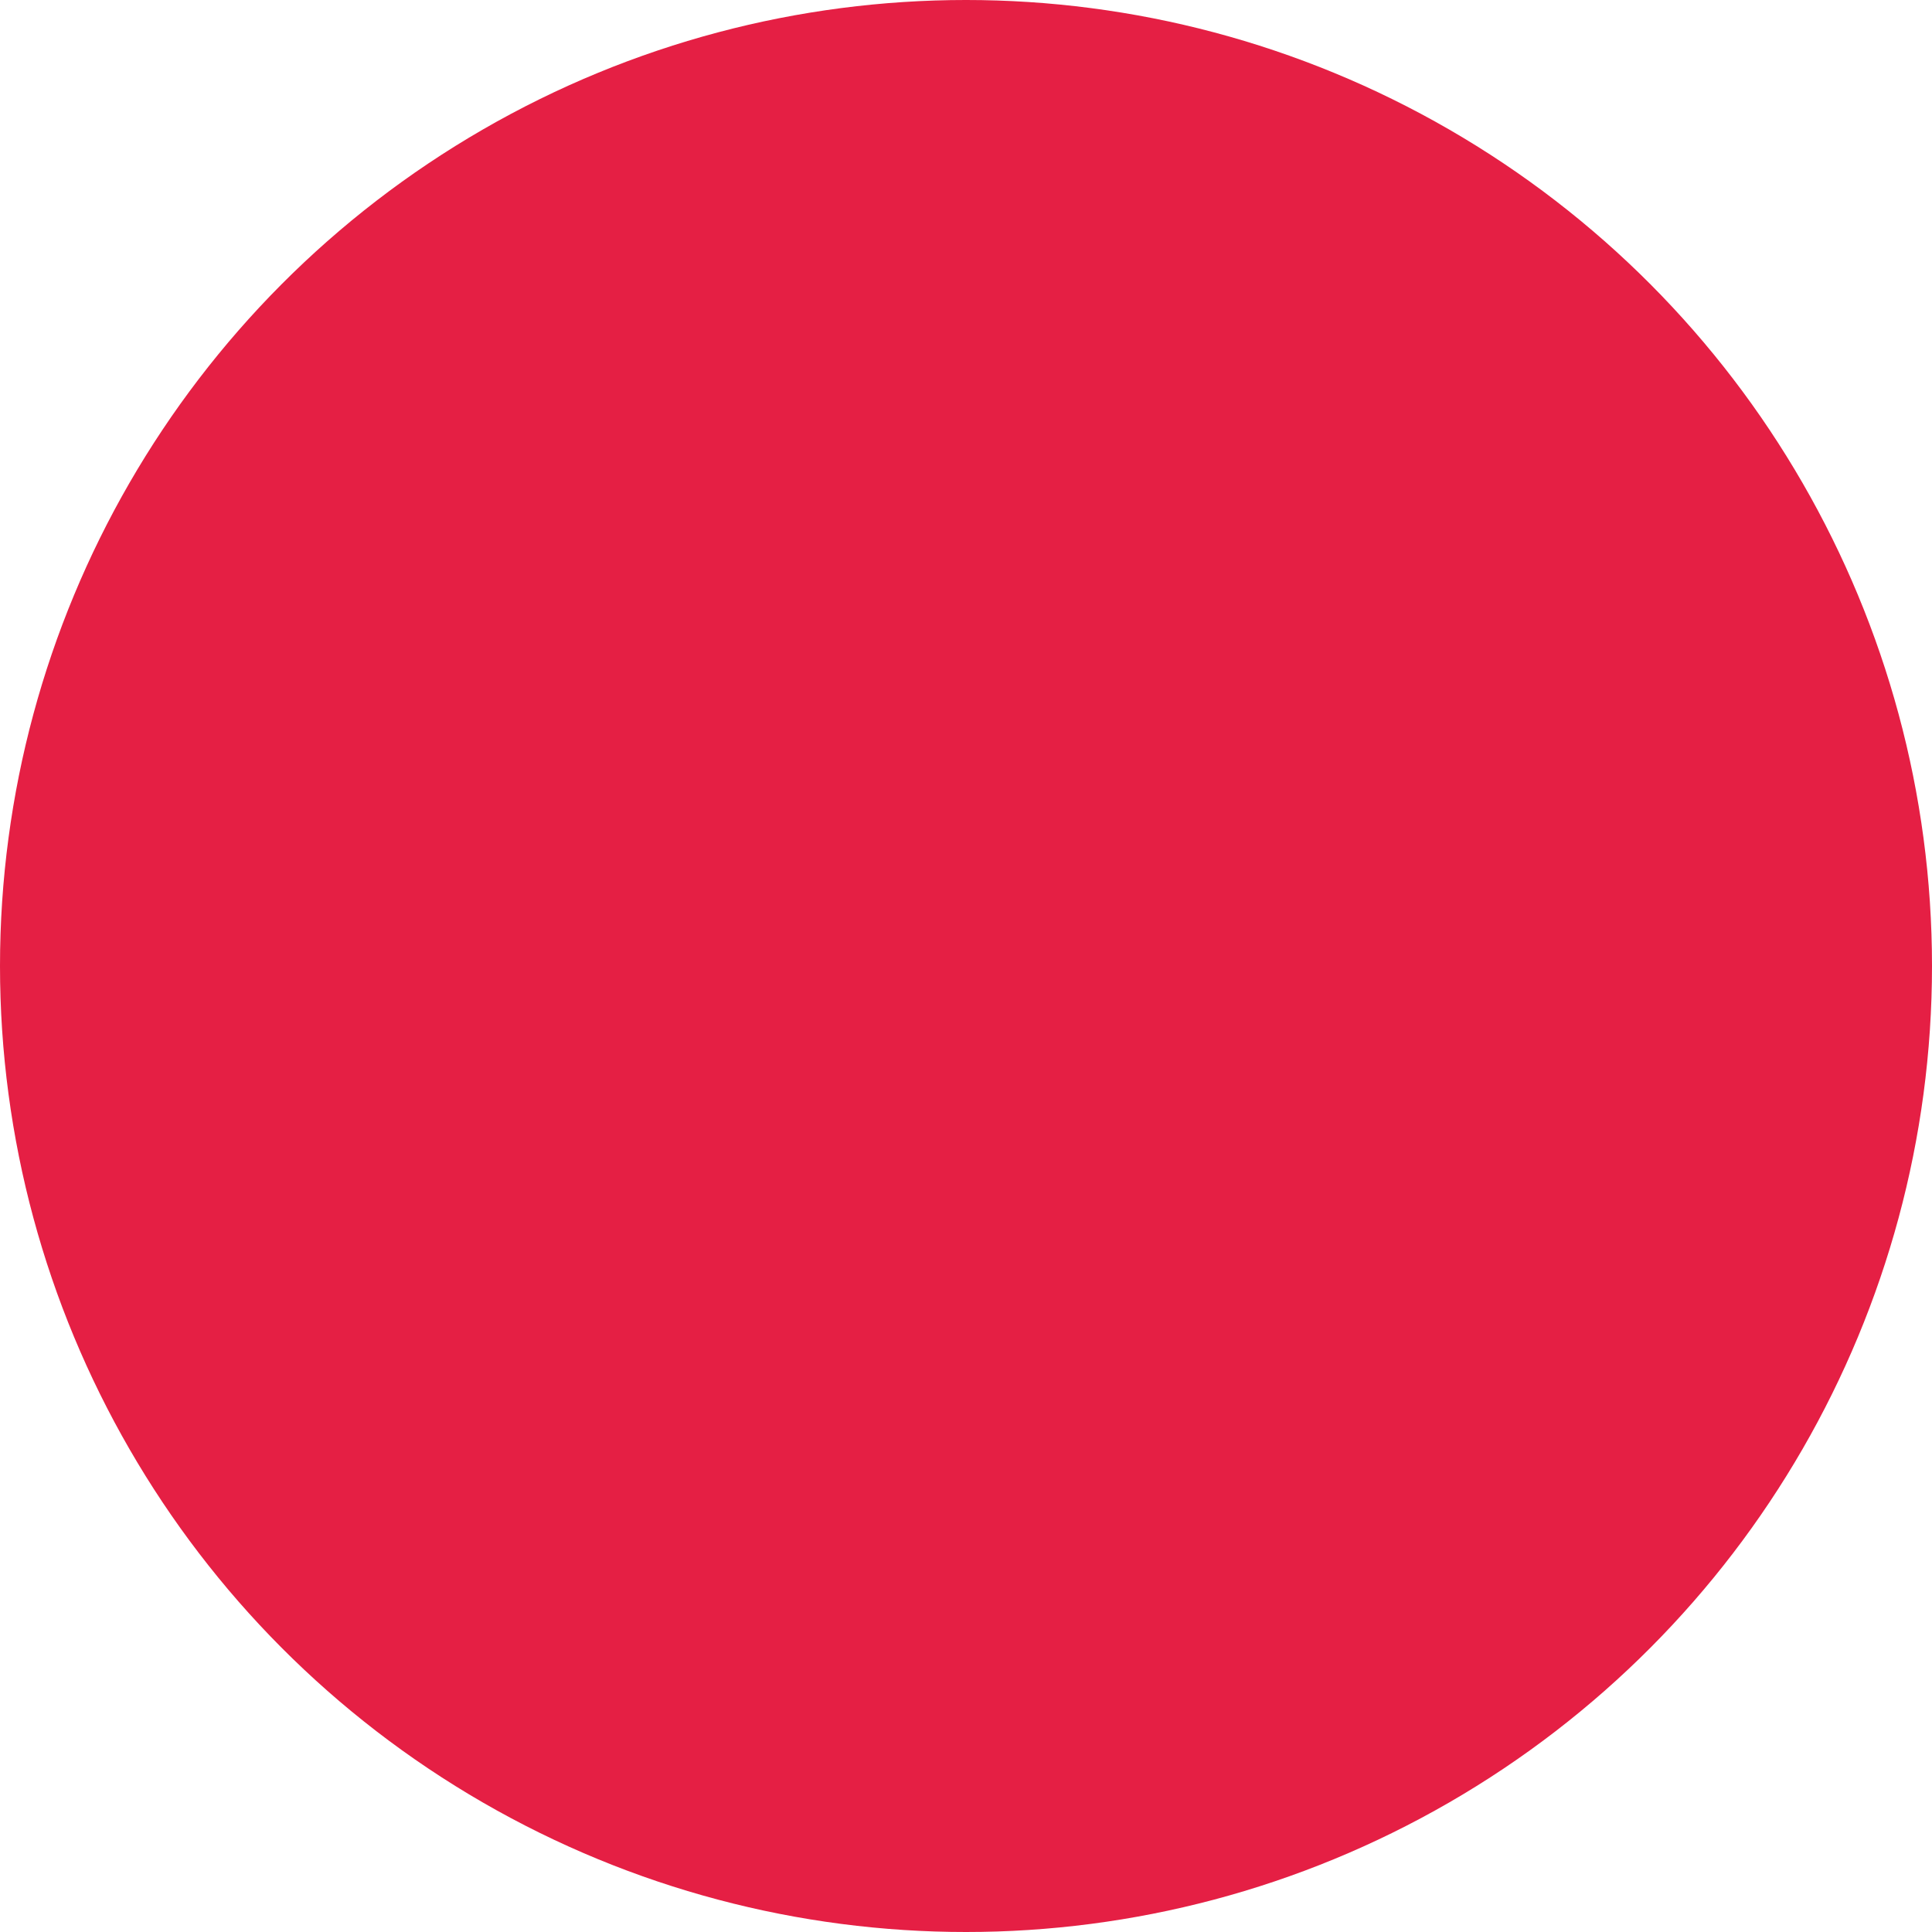<?xml version="1.0" encoding="utf-8"?>
<!-- Generator: Adobe Illustrator 27.4.1, SVG Export Plug-In . SVG Version: 6.00 Build 0)  -->
<svg version="1.1" id="Warstwa_1" xmlns="http://www.w3.org/2000/svg" xmlns:xlink="http://www.w3.org/1999/xlink" x="0px" y="0px"
	 viewBox="0 0 512 512" style="enable-background:new 0 0 512 512;" xml:space="preserve">
<style type="text/css">
	.st0{fill:#FFFAEB;}
	.st1{fill:url(#SVGID_1_);}
	.st2{opacity:0.15;}
	.st3{fill:#430098;}
	
		.st4{clip-path:url(#SVGID_00000127028872797321229800000003530082504671899520_);fill:url(#SVGID_00000054251474429448606680000004274326860360132484_);}
	.st5{opacity:0.2;fill:url(#SVGID_00000069396879913224127560000011461290894913586335_);}
	.st6{fill:url(#SVGID_00000001649155675060128840000005425204314657969325_);}
	.st7{opacity:0.1;clip-path:url(#SVGID_00000129898461901211875090000017496831751325895864_);}
	.st8{clip-path:url(#SVGID_00000129898461901211875090000017496831751325895864_);}
	.st9{fill:none;stroke:#181678;stroke-miterlimit:10;}
	.st10{opacity:0.2;fill:url(#SVGID_00000076579922340942291060000013602032999161124225_);}
	.st11{fill:#FFFFFF;}
	.st12{fill:#E51F44;}
	.st13{fill:#D31E2F;}
	.st14{fill:url(#SVGID_00000000187283660660140880000004133561749299559559_);}
	.st15{fill:url(#SVGID_00000047024920920659463400000017013432894926720674_);}
	.st16{fill:url(#SVGID_00000139253811211868767720000003999451753422772135_);}
	.st17{opacity:0.4;fill:url(#SVGID_00000085224612972717711570000009668336053432076447_);}
	.st18{opacity:0.4;fill:url(#SVGID_00000127030247210278973020000017845557380862306462_);}
	.st19{fill:url(#SVGID_00000143583378954708425090000010764779801421906326_);}
	.st20{fill:url(#SVGID_00000147905002330120024970000000014450716137613450_);}
	.st21{opacity:0.4;fill:url(#SVGID_00000175298056912201843090000010415361547310403215_);}
	.st22{opacity:0.4;fill:url(#SVGID_00000021823583727675691260000016637756664031797163_);}
	
		.st23{clip-path:url(#SVGID_00000170259121833011545090000016764972861166541727_);fill:url(#SVGID_00000008146642585456339390000012469897436423972027_);}
	.st24{opacity:0.2;fill:url(#SVGID_00000013183171265239840960000012254491421379372211_);}
	.st25{fill:url(#SVGID_00000012446338734146673910000009381883094591484329_);}
	.st26{opacity:0.1;clip-path:url(#SVGID_00000163035749437087571060000010993874698785041854_);}
	.st27{clip-path:url(#SVGID_00000163035749437087571060000010993874698785041854_);}
	.st28{fill:none;stroke:#430098;stroke-miterlimit:10;}
	.st29{opacity:0.2;fill:url(#SVGID_00000039112143593218720270000011733572130301428388_);}
	.st30{fill:url(#SVGID_00000070804989036636084830000013096373665572817806_);}
	.st31{fill:url(#SVGID_00000143602036332546081840000011810927734984914355_);}
	.st32{fill:url(#SVGID_00000070090732977341204320000010207463188475587007_);}
	.st33{opacity:0.4;fill:url(#SVGID_00000022562969044350169350000008893138030552801441_);}
	.st34{opacity:0.4;fill:url(#SVGID_00000155851327846474791150000015260653667635522972_);}
	.st35{fill:url(#SVGID_00000041297174835609025560000009362995216067764363_);}
	.st36{fill:url(#SVGID_00000131363952999085026860000012924012840531443124_);}
	.st37{opacity:0.4;fill:url(#SVGID_00000037678125909734864140000015947087918703406502_);}
	.st38{opacity:0.4;fill:url(#SVGID_00000111189810811851756390000015849223404102181026_);}
	
		.st39{clip-path:url(#SVGID_00000036245842367394676310000016171723405255947692_);fill:url(#SVGID_00000053504428036662817120000005340164771452841385_);}
	.st40{opacity:0.2;fill:url(#SVGID_00000041991608153045012380000017717738163823592379_);}
	.st41{fill:url(#SVGID_00000110433445951315253610000016229979864575162038_);}
	.st42{opacity:0.1;clip-path:url(#SVGID_00000038386682616753950920000003587677725739847588_);}
	.st43{clip-path:url(#SVGID_00000038386682616753950920000003587677725739847588_);}
	.st44{opacity:0.2;fill:url(#SVGID_00000079448554468909898750000006753939991945841831_);}
	.st45{fill:url(#SVGID_00000169541780302549420320000007040987391988104586_);}
	.st46{fill:url(#SVGID_00000076571947398403663410000012492789784371348410_);}
	.st47{fill:url(#SVGID_00000036934338307518791900000003145087983529127320_);}
	.st48{opacity:0.4;fill:url(#SVGID_00000149376760076120164770000009197834017177954200_);}
	.st49{opacity:0.4;fill:url(#SVGID_00000078005174170335027540000014833466021161743275_);}
	.st50{fill:url(#SVGID_00000015333231636821989450000015563660813568528789_);}
	.st51{fill:url(#SVGID_00000011731298489825479950000001509673974021996972_);}
	.st52{opacity:0.4;fill:url(#SVGID_00000039842359161198001820000014592634873281960590_);}
	.st53{opacity:0.4;fill:url(#SVGID_00000031925219724488354900000000615120861723682704_);}
	.st54{fill:url(#SVGID_00000083797903776168685940000017741177827944474283_);}
	.st55{opacity:0.3;}
	
		.st56{clip-path:url(#SVGID_00000087402035767798633240000005339065133085814179_);fill:url(#SVGID_00000124884617572031409350000002026209850976241549_);}
	.st57{opacity:0.2;fill:url(#SVGID_00000100366894786601513970000003039858421129556108_);}
	.st58{fill:url(#SVGID_00000001654543180026508720000001771418842512544927_);}
	.st59{opacity:0.15;clip-path:url(#SVGID_00000139270824768198699180000005927195183028148608_);}
	.st60{clip-path:url(#SVGID_00000139270824768198699180000005927195183028148608_);}
	.st61{opacity:0.2;fill:url(#SVGID_00000062871058729967967310000009701716868771134639_);}
	.st62{fill:url(#SVGID_00000147918248298786820120000014795470303732991108_);}
	.st63{fill:url(#SVGID_00000113312610344564533740000013231063760641079200_);}
	.st64{fill:url(#SVGID_00000135663331850762810860000000162005619010611083_);}
	.st65{opacity:0.4;fill:url(#SVGID_00000150077396637679344160000005340387267025887143_);}
	.st66{opacity:0.4;fill:url(#SVGID_00000124860546996627626990000012231333847266487966_);}
	.st67{fill:url(#SVGID_00000003787017035686984610000006306588622874825105_);}
	.st68{fill:url(#SVGID_00000086688742538152305470000014787300208028077465_);}
	.st69{opacity:0.4;fill:url(#SVGID_00000080188861495161492540000010647226356585335687_);}
	.st70{opacity:0.4;fill:url(#SVGID_00000014603039176801058480000009556201758299391635_);}
	
		.st71{clip-path:url(#SVGID_00000130638241113571843710000018380059544481344155_);fill:url(#SVGID_00000037675634415911347630000015605211896412937109_);}
	.st72{opacity:0.2;fill:url(#SVGID_00000166677740738275375220000007997781267243158713_);}
	.st73{fill:url(#SVGID_00000082358218285150417660000003897988349410769802_);}
	.st74{opacity:0.15;clip-path:url(#SVGID_00000008119542441229788110000004077335385816970388_);}
	.st75{clip-path:url(#SVGID_00000008119542441229788110000004077335385816970388_);}
	.st76{opacity:0.2;fill:url(#SVGID_00000044874952168034063280000015190687591589529788_);}
	.st77{fill:url(#SVGID_00000017503795587521310210000001110095070922129589_);}
	.st78{fill:url(#SVGID_00000054253507201259814630000015895773111522735795_);}
	.st79{fill:url(#SVGID_00000062875616960859103680000017591349581439582386_);}
	.st80{opacity:0.4;fill:url(#SVGID_00000173148161628303789460000004642731382983220608_);}
	.st81{opacity:0.4;fill:url(#SVGID_00000051362792461167334530000018144184827600358281_);}
	.st82{fill:url(#SVGID_00000056385454730105024440000016215955263488795529_);}
	.st83{fill:url(#SVGID_00000070805140917611692270000007494912598351640221_);}
	.st84{opacity:0.4;fill:url(#SVGID_00000098185643034759285280000009989726874658736831_);}
	.st85{opacity:0.4;fill:url(#SVGID_00000103234465475788614010000014612105187286236548_);}
	
		.st86{clip-path:url(#SVGID_00000172434896123929835610000006119837432476599690_);fill:url(#SVGID_00000154421548284068534580000003175106045814585752_);}
	.st87{opacity:0.2;fill:url(#SVGID_00000085246467088588495640000009269358732182264491_);}
	.st88{fill:url(#SVGID_00000110453785003229864080000010662975474650078361_);}
	.st89{opacity:0.15;clip-path:url(#SVGID_00000173140928856078239330000014870867469251731343_);}
	.st90{clip-path:url(#SVGID_00000173140928856078239330000014870867469251731343_);}
	.st91{opacity:0.2;fill:url(#SVGID_00000181084548418658011890000001747879710945214393_);}
	.st92{fill:url(#SVGID_00000060729179637395952730000007892141409486762937_);}
	.st93{fill:url(#SVGID_00000070823832540409078920000011770814057736620683_);}
	.st94{fill:url(#SVGID_00000105400448471212140230000011282848789082325146_);}
	.st95{opacity:0.4;fill:url(#SVGID_00000170966172082656184140000003981681298561006239_);}
	.st96{opacity:0.4;fill:url(#SVGID_00000139267370432699292380000007010085919227393152_);}
	.st97{fill:url(#SVGID_00000067224339812876491190000006328448770413571236_);}
	.st98{fill:url(#SVGID_00000144339421386057616540000001800146522054364805_);}
	.st99{opacity:0.4;fill:url(#SVGID_00000134965230683035544310000014738731912258085817_);}
	.st100{opacity:0.4;fill:url(#SVGID_00000022529760579337689550000000153077066154897571_);}
	.st101{fill:#FFF0C9;}
	.st102{opacity:0.2;fill:url(#SVGID_00000044882155287409398880000012418803490773329811_);}
	
		.st103{clip-path:url(#SVGID_00000088115599518589068820000001039139911850145686_);fill:url(#SVGID_00000087405266304185350390000015010327580773001131_);}
	.st104{fill:url(#SVGID_00000147186374868504796210000000864189512430861247_);}
	.st105{fill:url(#SVGID_00000090290615270967816370000000174153370489934997_);}
	.st106{fill:url(#SVGID_00000162332595624491236280000013508013318614071470_);}
	.st107{fill:url(#SVGID_00000111169933190790111020000013426832610494550700_);}
	.st108{opacity:0.4;fill:url(#SVGID_00000003085432433512528460000000637328906803859863_);}
	.st109{opacity:0.4;fill:url(#SVGID_00000147198617728312088880000017621182922790205873_);}
	.st110{fill:url(#SVGID_00000057862508140011762430000004060401208648948133_);}
	.st111{fill:url(#SVGID_00000103945895577528017160000003480110726790718869_);}
	.st112{opacity:0.4;fill:url(#SVGID_00000026851491542211594180000006017094653783734186_);}
	.st113{opacity:0.4;fill:url(#SVGID_00000048472529808898766880000009755655460257017761_);}
	.st114{clip-path:url(#SVGID_00000155865573583842423020000018116683008461674897_);}
	.st115{fill:#009660;}
	
		.st116{opacity:0.2;clip-path:url(#SVGID_00000155865573583842423020000018116683008461674897_);fill:url(#SVGID_00000070092461361288054180000008759466368343879845_);}
	.st117{fill:#00B836;}
	.st118{fill:url(#SVGID_00000043433573731912327820000006357432691443612057_);}
	.st119{fill:url(#SVGID_00000160171932847944977070000008193343650633425068_);}
	.st120{fill:url(#SVGID_00000121262948359555716270000007655852711436882057_);}
	.st121{fill:url(#SVGID_00000160873939224757709180000008883347627102861709_);}
	
		.st122{clip-path:url(#SVGID_00000155865573583842423020000018116683008461674897_);fill:none;stroke:#000000;stroke-miterlimit:10;}
	.st123{opacity:0.25;clip-path:url(#SVGID_00000155865573583842423020000018116683008461674897_);fill:#009660;}
	.st124{clip-path:url(#SVGID_00000155865573583842423020000018116683008461674897_);fill:#4300C4;}
	.st125{fill:#B5B5B5;}
	.st126{fill:#4300C4;}
	.st127{fill:#DDDDDD;}
	.st128{fill:#333333;}
	.st129{opacity:0.2;fill:url(#SVGID_00000068670900630452293030000006821044749365165187_);}
	
		.st130{clip-path:url(#SVGID_00000174595276406660824010000010922790032599777665_);fill:url(#SVGID_00000148663360253337003520000010953279228549294268_);}
	.st131{fill:url(#SVGID_00000027580361556968913080000000722344263577133489_);}
	.st132{clip-path:url(#SVGID_00000088128623726018195550000001901171584245477013_);}
	
		.st133{opacity:0.2;clip-path:url(#SVGID_00000088128623726018195550000001901171584245477013_);fill:url(#SVGID_00000064344333043878416350000004259336888683754426_);}
	.st134{fill:url(#SVGID_00000050645519902991396940000013975101865901187239_);}
	.st135{fill:url(#SVGID_00000067953776326537134810000003354331349690352298_);}
	.st136{fill:url(#SVGID_00000124850515982494144800000013787172818724902298_);}
	.st137{fill:url(#SVGID_00000096755223458737211350000008751381801322241925_);}
	.st138{fill:none;stroke:#000000;stroke-miterlimit:10;}
	.st139{opacity:0.2;fill:url(#SVGID_00000024688704284914532390000004055262034920833159_);}
	
		.st140{clip-path:url(#SVGID_00000052084288752102927530000009628234815399392930_);fill:url(#SVGID_00000072995304970669013080000014780985868924641949_);}
	.st141{fill:url(#SVGID_00000001627658155617590020000011344806993546599560_);}
	.st142{clip-path:url(#SVGID_00000014598476761666716560000014273110099115336835_);}
	
		.st143{opacity:0.2;clip-path:url(#SVGID_00000014598476761666716560000014273110099115336835_);fill:url(#SVGID_00000112616605139858200640000000736353281765548436_);}
	.st144{opacity:0.25;fill:#009660;}
	.st145{fill:#EFEFEF;}
	.st146{fill:#B3B3B3;}
	.st147{fill:url(#SVGID_00000062887150968488279170000000262936060935059100_);}
	.st148{opacity:0.2;fill:url(#SVGID_00000103225642648348296500000010495846911570205591_);}
	.st149{fill:url(#SVGID_00000083799178811860157470000003720253712700414108_);}
	.st150{fill:url(#SVGID_00000088824460139495902800000009881322090748060576_);}
	.st151{fill:url(#SVGID_00000044863653519566180080000009036786733558946183_);}
	.st152{fill:url(#SVGID_00000172420134343126680540000011068936776272493239_);}
	.st153{opacity:0.4;fill:url(#SVGID_00000110450163891188782910000005902951569345561533_);}
	.st154{opacity:0.4;fill:url(#SVGID_00000023974872764785628370000015100655148479790990_);}
	.st155{fill:url(#SVGID_00000013908568157837340990000009761429411142311563_);}
	.st156{fill:url(#SVGID_00000070819520572442948880000014520661958860645522_);}
	.st157{opacity:0.4;fill:url(#SVGID_00000036962020271328358830000017965289019044100239_);}
	.st158{opacity:0.4;fill:url(#SVGID_00000120526394548636405020000010522497812248773515_);}
	
		.st159{clip-path:url(#SVGID_00000162326938559335042630000012878111124029340291_);fill:url(#SVGID_00000098925611546222149790000013793886526846686370_);}
	.st160{clip-path:url(#SVGID_00000077312357102934034340000006041466234101128092_);}
	.st161{opacity:0.2;fill:url(#SVGID_00000093870035316586872780000014977649449905447854_);}
	.st162{opacity:0.2;fill:url(#SVGID_00000183969493179024757010000015855680541308095371_);}
	.st163{fill:url(#SVGID_00000077311405265679517240000008610085150018521996_);}
	.st164{fill:url(#SVGID_00000097496424773672483380000012369543310929600934_);}
	.st165{fill:url(#SVGID_00000064334159020653227620000015327254013805108625_);}
	.st166{fill:url(#SVGID_00000029045766589020110430000016665960512861034404_);}
	.st167{opacity:0.4;fill:url(#SVGID_00000080911656647209466960000008464238543221048736_);}
	.st168{opacity:0.4;fill:url(#SVGID_00000178918440174578837150000005868483936005398191_);}
	.st169{fill:url(#SVGID_00000007421669934680767760000013248933148767453358_);}
	.st170{fill:url(#SVGID_00000118375695384720070330000009708685117330153102_);}
	.st171{opacity:0.4;fill:url(#SVGID_00000003071572855834365040000000636110159883619723_);}
	.st172{opacity:0.4;fill:url(#SVGID_00000008870137747005075840000008289720295213420935_);}
	
		.st173{clip-path:url(#SVGID_00000016065002673563982730000018205310185859349919_);fill:url(#SVGID_00000101079749195575728810000002515100462891016101_);}
	.st174{opacity:0.2;fill:url(#SVGID_00000106130015152588315270000012200100893492149683_);}
	.st175{opacity:0.2;fill:url(#SVGID_00000178913122694333929290000016520229396843813540_);}
	.st176{fill:url(#SVGID_00000124160208079522037250000016924643066862531248_);}
	.st177{fill:url(#SVGID_00000101100344396965729220000002620531388967934626_);}
	.st178{fill:url(#SVGID_00000029734708815730487210000015407722369716021637_);}
	.st179{fill:url(#SVGID_00000008123867808784047600000007655511352514549380_);}
	.st180{opacity:0.4;fill:url(#SVGID_00000142162041286645356890000001571971086183537837_);}
	.st181{opacity:0.4;fill:url(#SVGID_00000103950072632833689210000012569950995780136576_);}
	.st182{fill:url(#SVGID_00000168109262297328403210000010663733408306743169_);}
	.st183{fill:url(#SVGID_00000090257698913045334280000004578466473982195858_);}
	.st184{opacity:0.4;fill:url(#SVGID_00000120526373673734912960000017432094830352120466_);}
	.st185{opacity:0.4;fill:url(#SVGID_00000067217252211873127520000014779282249755109527_);}
	
		.st186{clip-path:url(#SVGID_00000090254346642218200350000006210917538775981974_);fill:url(#SVGID_00000082348813525756892200000012666341276831147454_);}
	.st187{opacity:0.2;fill:url(#SVGID_00000158741117221846397930000010080786471219963553_);}
	.st188{fill:url(#SVGID_00000092443608363868899530000012470767829063670454_);}
	.st189{fill:url(#SVGID_00000088118809140878369580000004991119507576209318_);}
	.st190{fill:url(#SVGID_00000178927963409976330370000017366821767213823927_);}
	.st191{opacity:0.4;fill:url(#SVGID_00000055683484129504615830000010967246409443174543_);}
	.st192{opacity:0.4;fill:url(#SVGID_00000012449918192926893570000017509074128548498344_);}
	.st193{fill:url(#SVGID_00000106130763082143472700000010894941422191857310_);}
	.st194{fill:url(#SVGID_00000080197908677655656130000001537739985328247942_);}
	.st195{opacity:0.4;fill:url(#SVGID_00000117663704612500872380000015992526275850439324_);}
	.st196{opacity:0.4;fill:url(#SVGID_00000000189288705473431480000003739261726778809241_);}
	.st197{fill:url(#SVGID_00000065770772821134569570000007227482272952364164_);}
	.st198{fill:url(#SVGID_00000098193954614827698530000016347376462116691109_);}
	.st199{fill:url(#SVGID_00000162311023695754413490000008695935412531236534_);}
	.st200{opacity:0.4;fill:url(#SVGID_00000079486499387649153840000011306217882630500000_);}
	.st201{opacity:0.4;fill:url(#SVGID_00000092443594471728181410000008713392708395436935_);}
	.st202{fill:url(#SVGID_00000136371079723123062990000005691703280987569314_);}
	.st203{fill:url(#SVGID_00000142868540372739737270000006591035166193826483_);}
	.st204{opacity:0.4;fill:url(#SVGID_00000060717567746202879460000000815970501018376346_);}
	.st205{opacity:0.4;fill:url(#SVGID_00000139281989984653907790000018331963948257753755_);}
	.st206{fill:url(#SVGID_00000101077106774638840370000009438720317717655448_);}
	.st207{fill:url(#SVGID_00000057117513677505880680000016300286997233169336_);}
</style>
<circle class="st12" cx="256" cy="256" r="256"/>
</svg>
